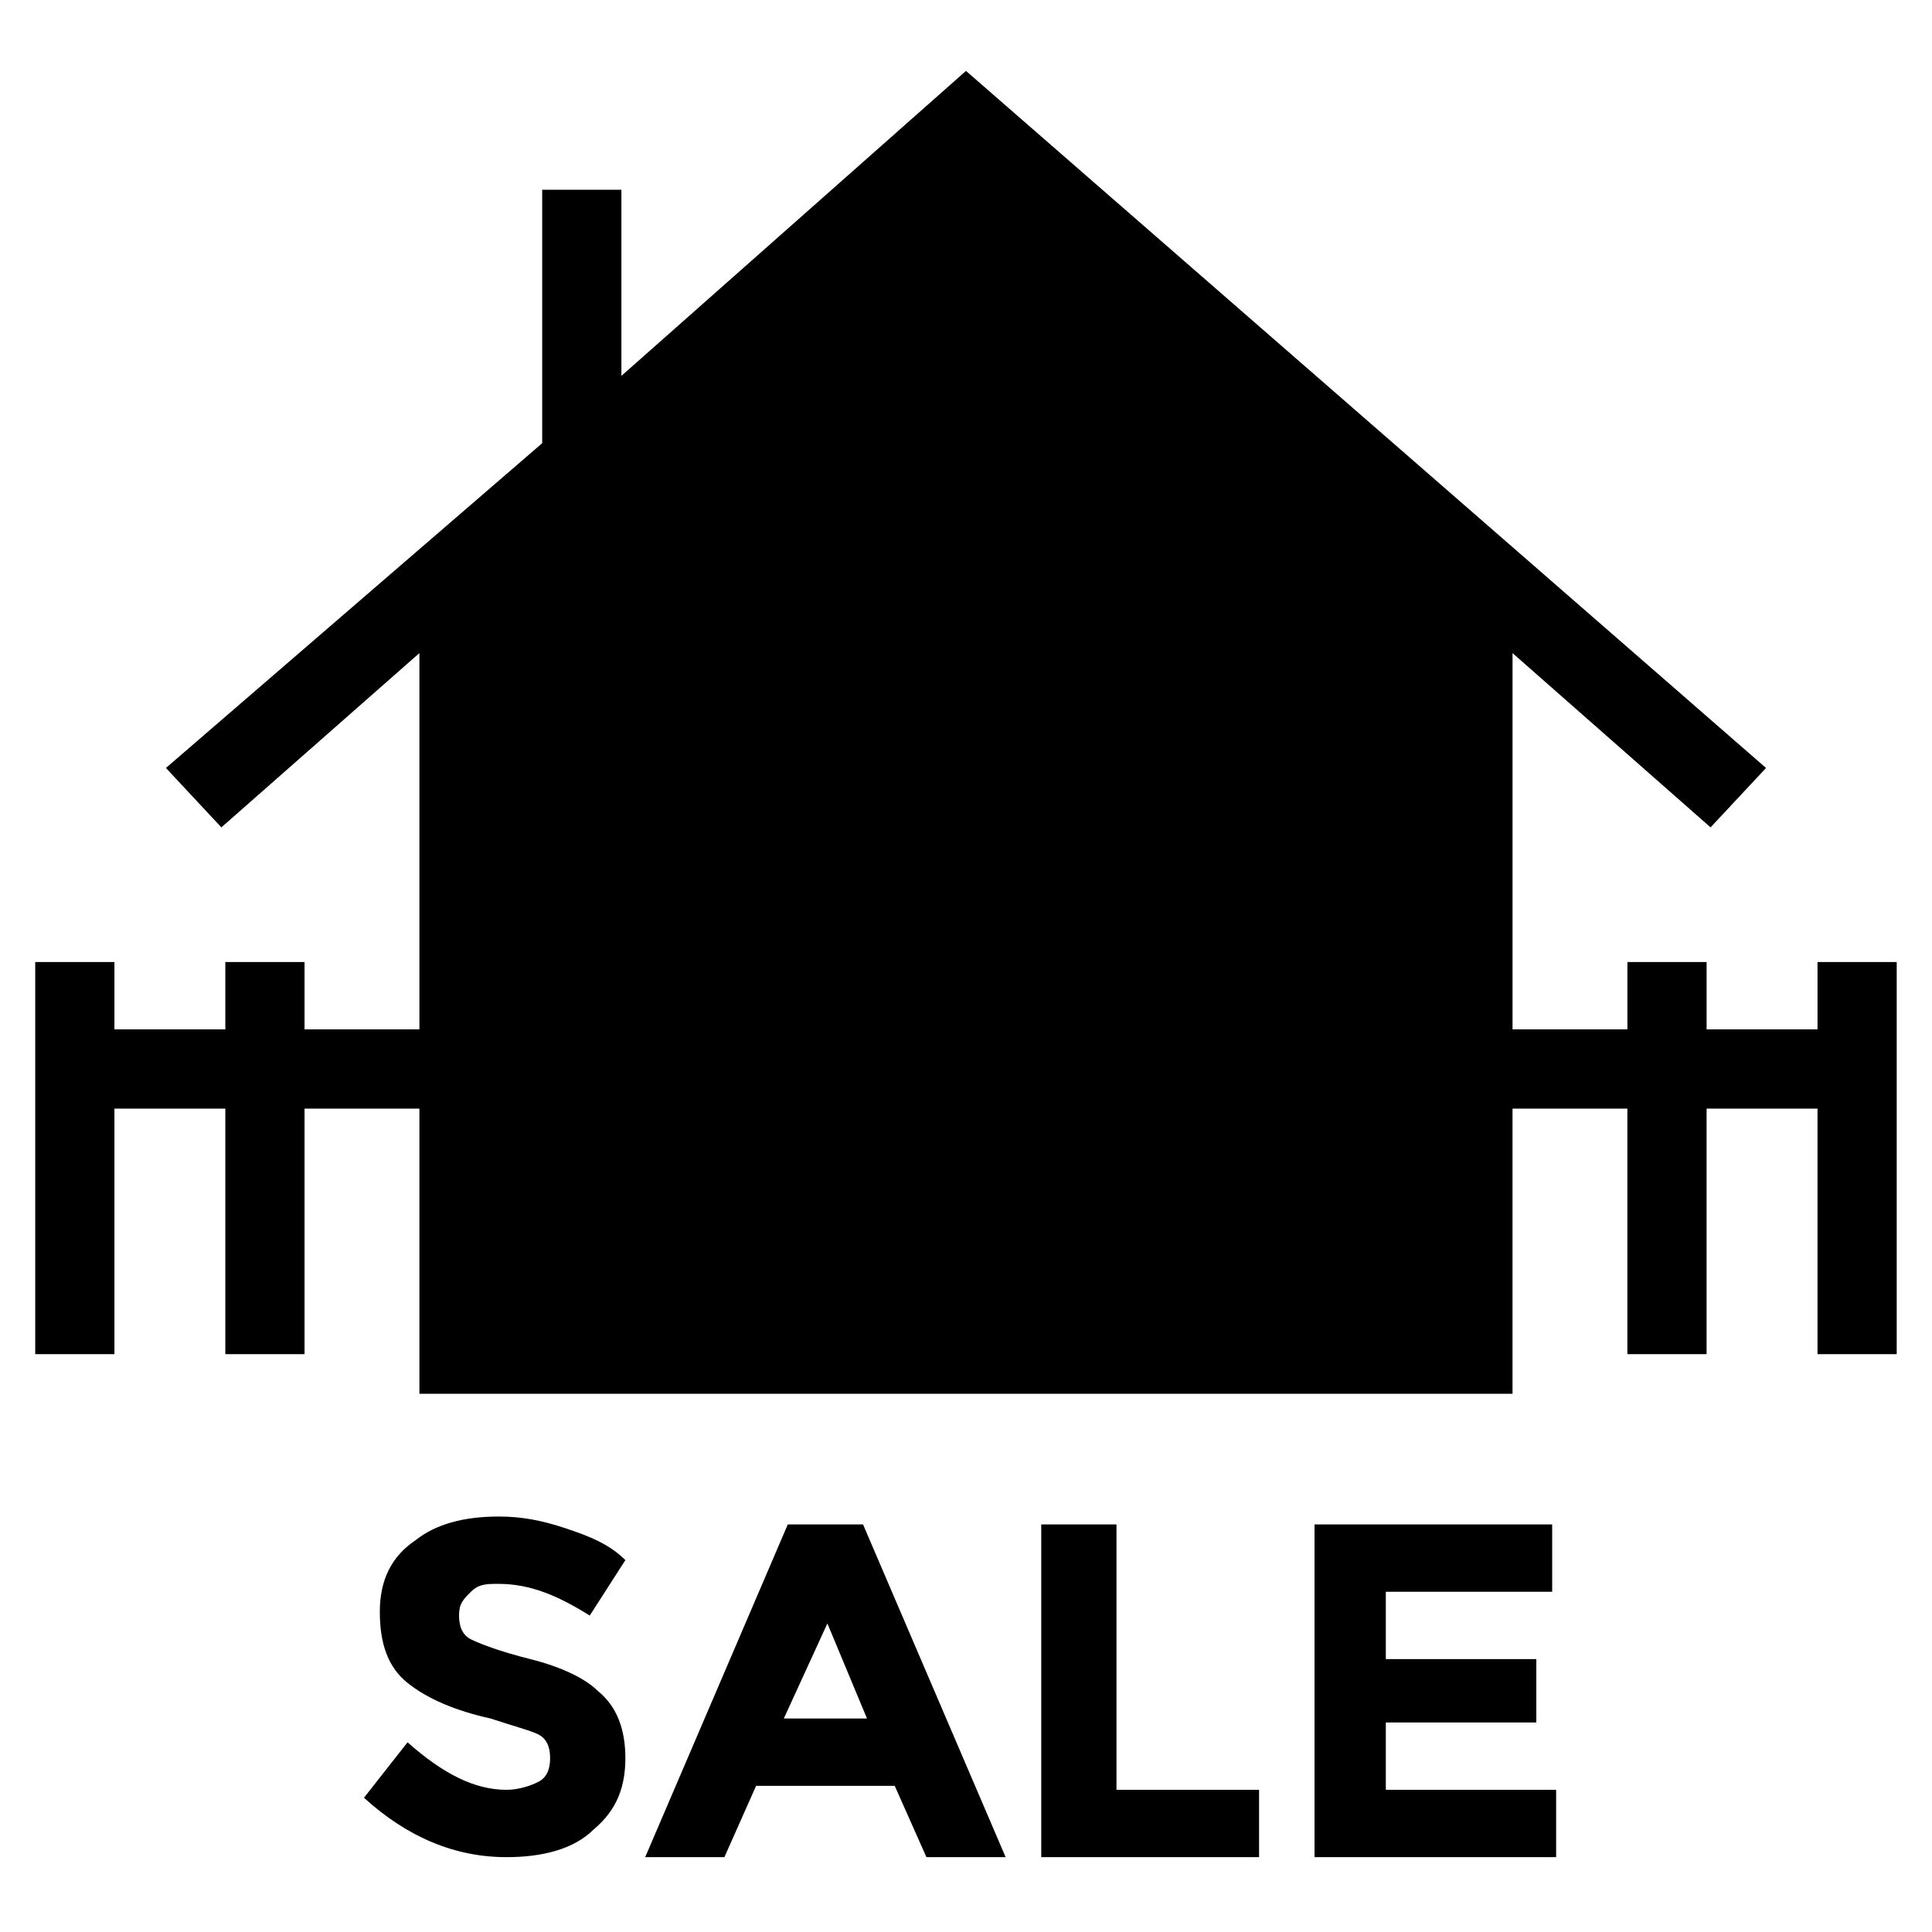 <?xml version="1.0" encoding="UTF-8"?>
<!-- Uploaded to: ICON Repo, www.svgrepo.com, Generator: ICON Repo Mixer Tools -->
<svg fill="#000000" width="800px" height="800px" version="1.1" viewBox="144 144 512 512" xmlns="http://www.w3.org/2000/svg">
 <g>
  <path d="m625.66 398.95v17.844h-29.391v-17.844h-20.992v17.844h-30.438v-99.715l52.48 46.184 14.695-15.742-212.02-184.73-91.316 80.82v-49.332h-20.992v67.172l-99.711 86.07 14.691 15.742 52.48-46.184v99.715h-30.438v-17.844h-20.992v17.844h-29.391v-17.844h-20.992v103.91h20.992v-65.074h29.391v65.074h20.992v-65.074h30.438v75.57h289.69v-75.57h30.438v65.074h20.992v-65.074h29.391v65.074h20.992v-103.91z"/>
  <path d="m284.54 583.68c-8.398-2.098-13.645-4.199-15.742-5.246-2.098-1.051-3.148-3.148-3.148-6.297 0-3.148 1.051-4.199 3.148-6.297 2.098-2.098 4.199-2.098 7.348-2.098 8.398 0 15.742 3.148 24.141 8.398l9.445-14.695c-4.199-4.199-9.445-6.297-15.742-8.398-6.297-2.098-11.547-3.148-17.844-3.148-9.445 0-16.793 2.098-22.043 6.297-6.297 4.199-9.445 10.496-9.445 18.895 0 8.398 2.098 14.695 7.348 18.895 5.246 4.199 12.594 7.348 22.043 9.445 6.297 2.098 10.496 3.148 12.594 4.199 2.098 1.051 3.148 3.148 3.148 6.297 0 3.148-1.051 5.246-3.148 6.297-2.098 1.051-5.246 2.098-8.398 2.098-8.398 0-16.793-4.199-26.238-12.594l-11.547 14.695c11.547 10.496 24.141 15.742 37.785 15.742 9.445 0 17.844-2.098 23.09-7.348 6.297-5.246 8.398-11.547 8.398-18.895s-2.098-13.645-7.348-17.844c-3.148-3.152-9.449-6.301-17.844-8.398z"/>
  <path d="m352.77 547.99-37.785 88.168h20.992l8.398-18.895h36.734l8.398 18.895h20.992l-37.785-88.168zm-1.051 51.43 11.547-25.191 10.496 25.191z"/>
  <path d="m439.88 547.99h-19.941v88.168h57.727v-17.844h-37.785z"/>
  <path d="m511.26 600.47h39.883v-16.793h-39.883v-17.844h44.082v-17.844h-62.977v88.168h64.027v-17.844h-45.133z"/>
 </g>
</svg>